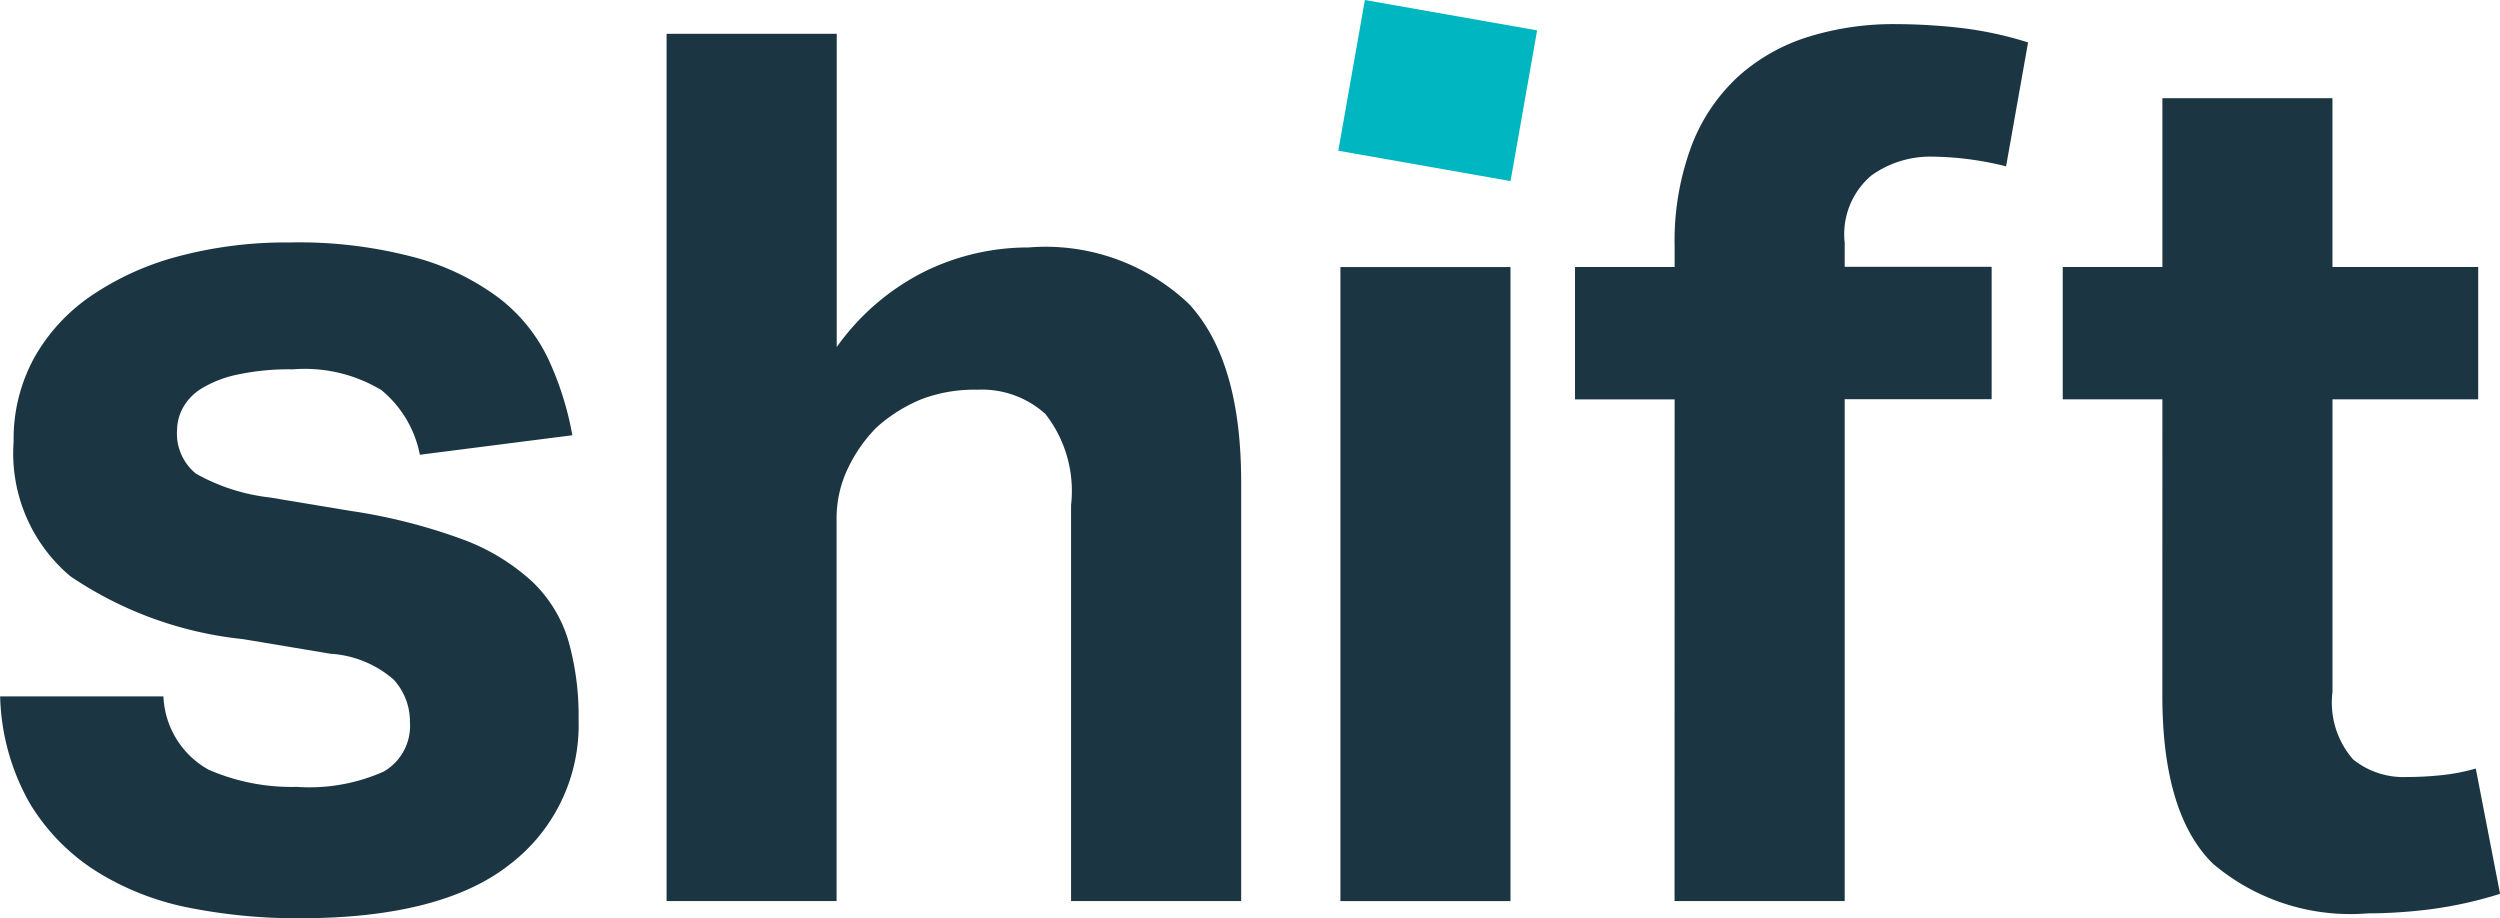 <svg xmlns="http://www.w3.org/2000/svg" width="68.236" height="25.067" viewBox="0 0 68.236 25.067"><g transform="translate(0)"><path d="M219.42,21.05h4.644V29.6a6.516,6.516,0,0,1,2.387-2.056,6.421,6.421,0,0,1,2.851-.663,5.684,5.684,0,0,1,4.376,1.542q1.425,1.542,1.425,4.857V44.721H230.46V33.914a3.411,3.411,0,0,0-.7-2.487,2.58,2.58,0,0,0-1.856-.663,4.063,4.063,0,0,0-1.542.265,4.286,4.286,0,0,0-1.21.763,4.056,4.056,0,0,0-.779,1.11,3.163,3.163,0,0,0-.313,1.409v10.41H219.42Z" transform="translate(-201.226 -20.127)" fill="#1b3642"/><rect width="4.177" height="4.774" transform="translate(36.528 4.114) rotate(-80)" fill="#00b7c1"/><rect width="4.642" height="17.306" transform="translate(36.586 7.289)" fill="#1b3642"/><path d="M518.879,28.12H516.16V24.506h2.719v-.563a7.417,7.417,0,0,1,.464-2.752,4.958,4.958,0,0,1,1.277-1.89,5.14,5.14,0,0,1,1.906-1.077,7.83,7.83,0,0,1,2.387-.348,16.157,16.157,0,0,1,1.74.1,9.972,9.972,0,0,1,1.873.4l-.6,3.382a8.63,8.63,0,0,0-2.055-.265,2.758,2.758,0,0,0-1.621.514,2.1,2.1,0,0,0-.729,1.838V24.5h4.011v3.614h-4.011V41.812h-4.644Z" transform="translate(-473.171 -17.218)" fill="#1b3642"/><path d="M678.2,50.3H675.48V46.688H678.2V42.08h4.642v4.608h3.978V50.3h-3.977v7.99a2.352,2.352,0,0,0,.563,1.838,2.187,2.187,0,0,0,1.459.48,9.105,9.105,0,0,0,.943-.049,5.493,5.493,0,0,0,.946-.182l.663,3.419a11.062,11.062,0,0,1-1.873.418,13.744,13.744,0,0,1-1.741.116,5.8,5.8,0,0,1-4.227-1.359q-1.376-1.359-1.377-4.581Z" transform="translate(-619.179 -39.4)" fill="#1b3642"/><path d="M6.141,101.611a2.4,2.4,0,0,0,1.232,2,5.657,5.657,0,0,0,2.4.469,4.991,4.991,0,0,0,2.381-.418,1.441,1.441,0,0,0,.715-1.349,1.688,1.688,0,0,0-.45-1.166,2.9,2.9,0,0,0-1.715-.7l-2.395-.4A10.278,10.278,0,0,1,3.6,98.331a4.386,4.386,0,0,1-1.548-3.677,4.611,4.611,0,0,1,.55-2.264,5.008,5.008,0,0,1,1.548-1.7,7.715,7.715,0,0,1,2.381-1.086,11.4,11.4,0,0,1,3.047-.383,12.275,12.275,0,0,1,3.463.418,6.75,6.75,0,0,1,2.28,1.115,4.574,4.574,0,0,1,1.332,1.664,8.5,8.5,0,0,1,.649,2.065l-4.162.532a3.036,3.036,0,0,0-1.049-1.764,4.054,4.054,0,0,0-2.414-.567,6.72,6.72,0,0,0-1.548.15,3.061,3.061,0,0,0-.965.384,1.42,1.42,0,0,0-.5.532,1.265,1.265,0,0,0-.15.567,1.408,1.408,0,0,0,.516,1.215,5.324,5.324,0,0,0,2.015.649l2.2.366a15.381,15.381,0,0,1,3.03.766,5.761,5.761,0,0,1,1.914,1.148,3.677,3.677,0,0,1,1,1.615,7.468,7.468,0,0,1,.283,2.164,4.785,4.785,0,0,1-1.864,3.946q-1.864,1.481-5.761,1.481a15.154,15.154,0,0,1-2.98-.283,7.472,7.472,0,0,1-2.53-.982A5.643,5.643,0,0,1,2.5,104.541a6.2,6.2,0,0,1-.816-2.93Z" transform="translate(-1.68 -82.603)" fill="#1b3642"/></g></svg>